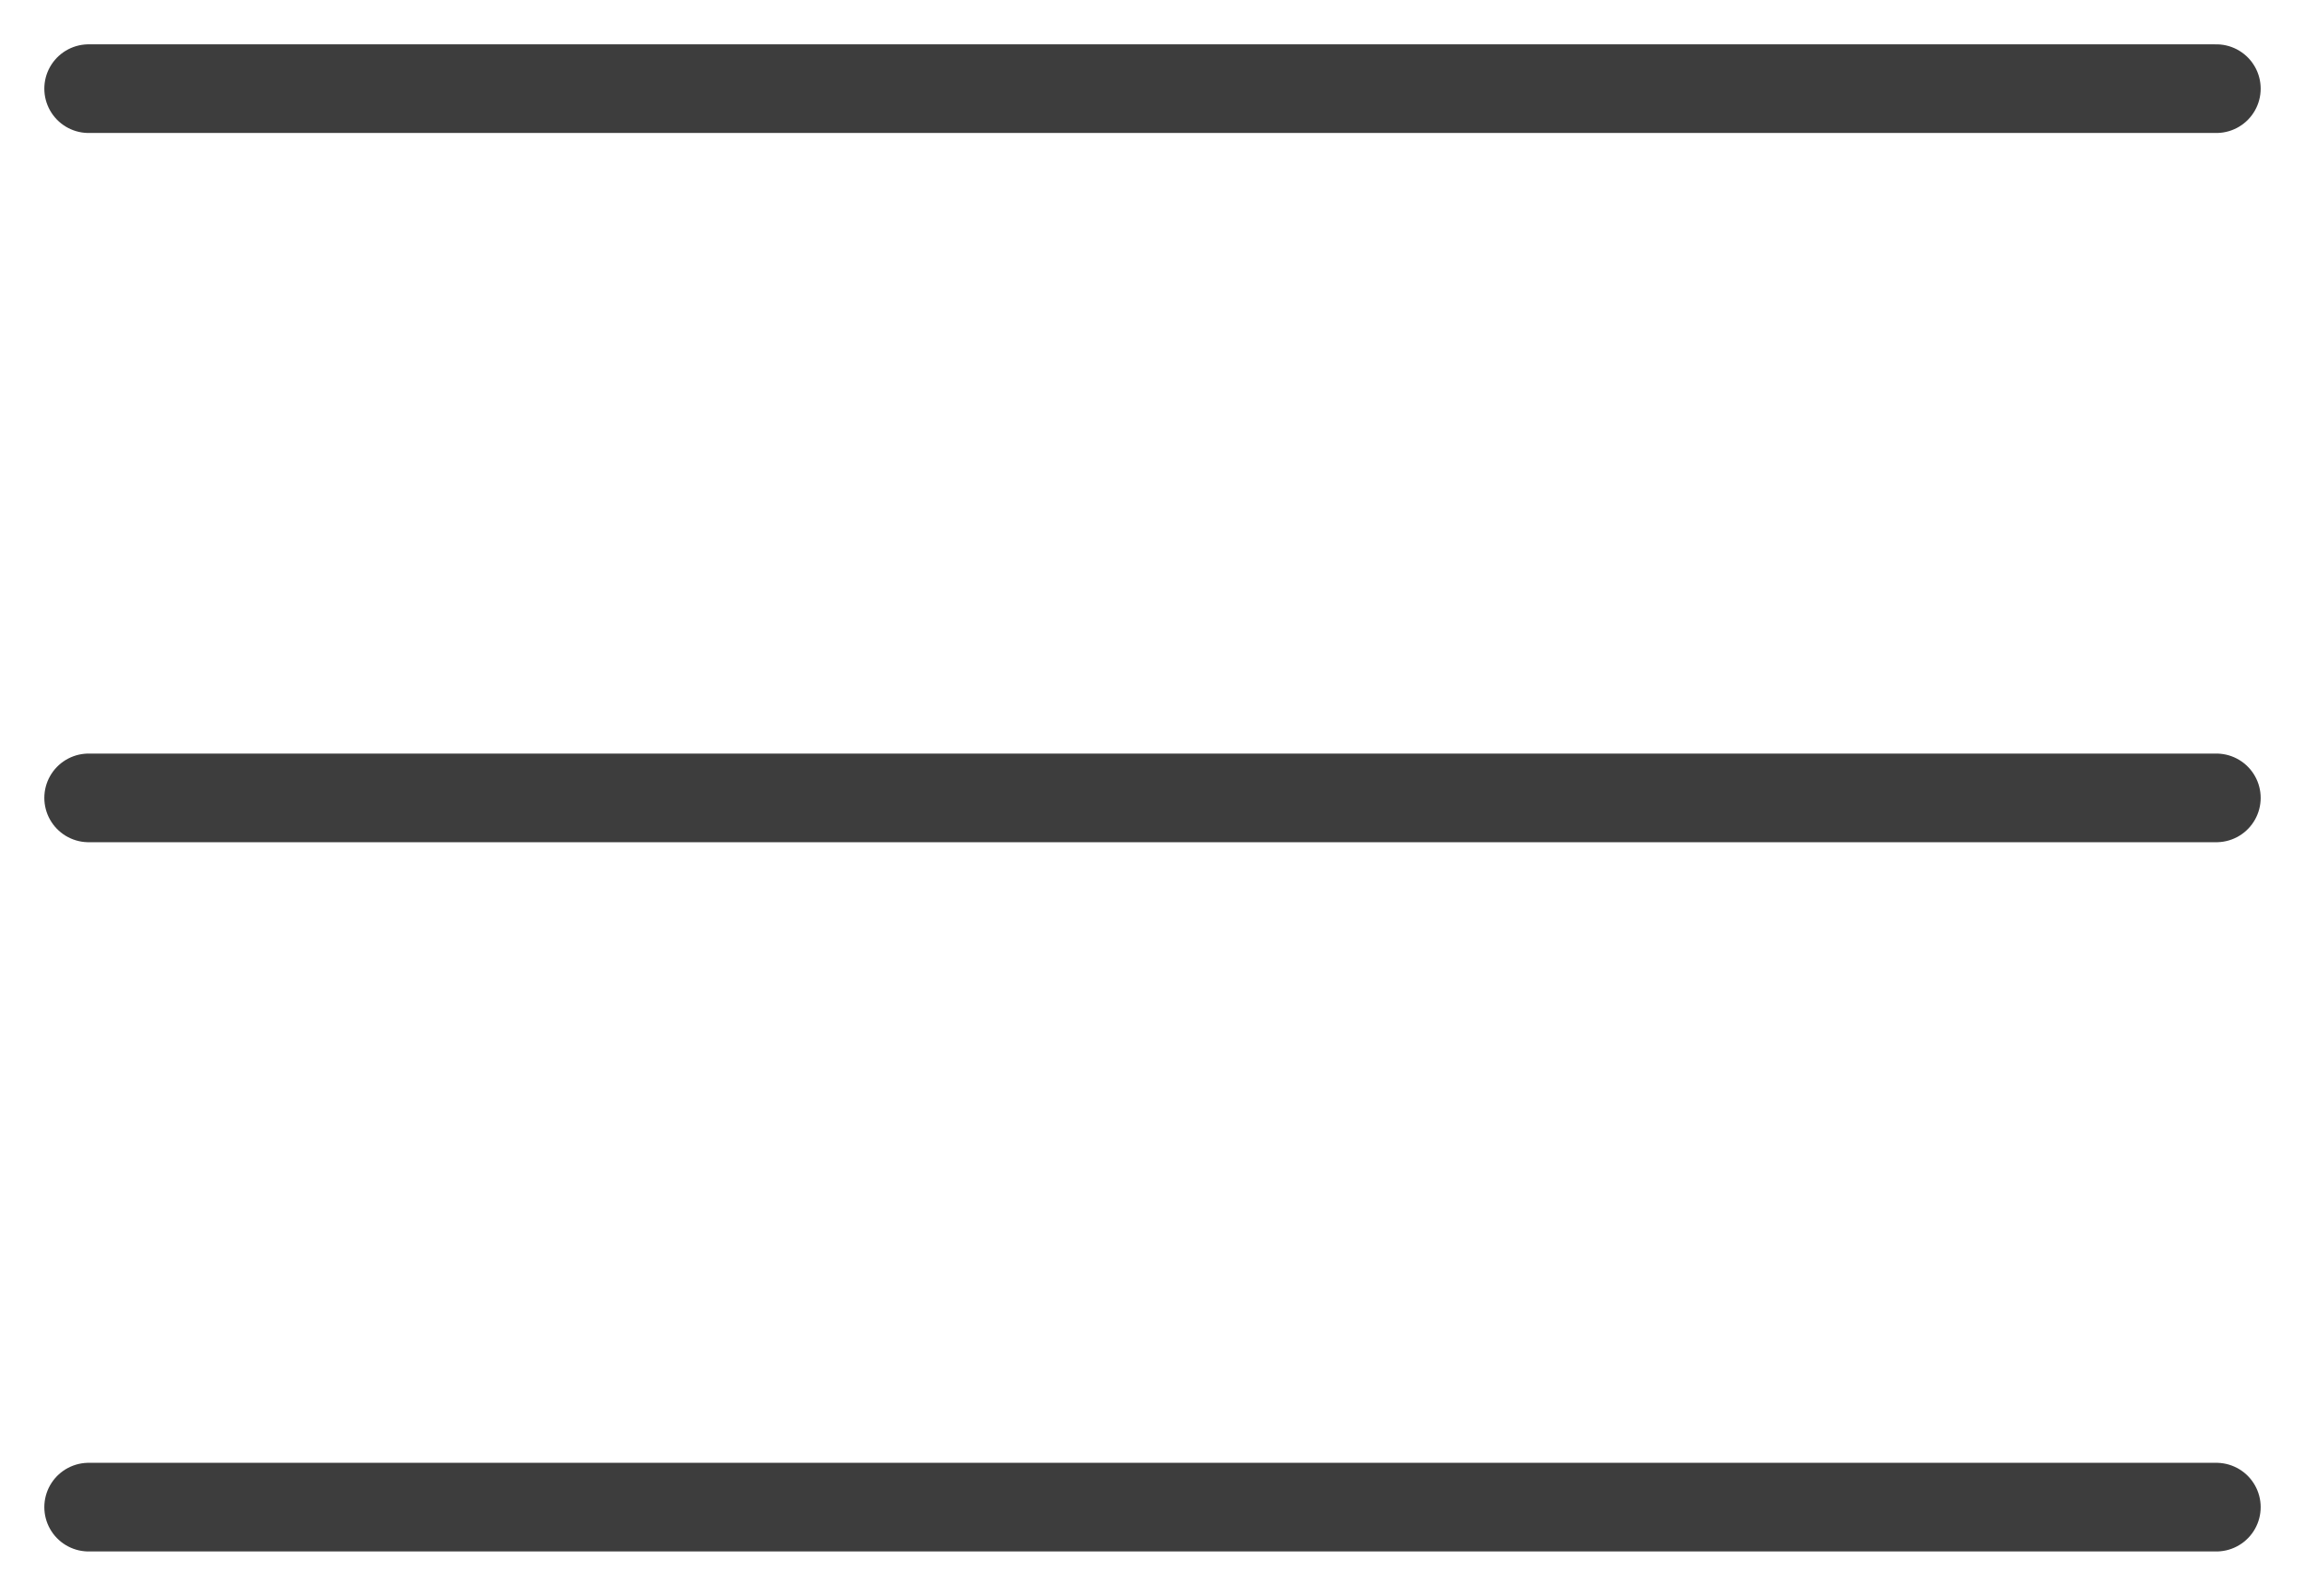 <svg xmlns="http://www.w3.org/2000/svg" xmlns:xlink="http://www.w3.org/1999/xlink" width="26" height="18" viewBox="0 0 26 18">
  <defs>
    <clipPath id="clip-path">
      <rect x="3" y="7" width="26" height="18" fill="none"/>
    </clipPath>
  </defs>
  <g id="Scroll_Group_2" data-name="Scroll Group 2" transform="translate(-3 -7)" clip-path="url(#clip-path)" style="isolation: isolate">
    <g id="Header" transform="translate(-314 -32)">
      <g id="Icon" transform="translate(314 32)">
        <rect id="Area_ICON:feather_menu_SIZE:LARGE_STYLE:STYLE1_" data-name="Area [ICON:feather/menu][SIZE:LARGE][STYLE:STYLE1]" width="32" height="32" fill="#fcfcfc" opacity="0"/>
        <g id="Icon-2" data-name="Icon" transform="translate(4.444 8)">
          <line id="Line" x2="24" transform="translate(-0.444 8)" fill="none" stroke="#3d3d3d" stroke-linecap="round" stroke-linejoin="round" stroke-width="1"/>
          <line id="Line-2" data-name="Line" x2="24" transform="translate(-0.444)" fill="none" stroke="#3d3d3d" stroke-linecap="round" stroke-linejoin="round" stroke-width="1"/>
          <line id="Line-3" data-name="Line" x2="24" transform="translate(-0.444 16)" fill="none" stroke="#3d3d3d" stroke-linecap="round" stroke-linejoin="round" stroke-width="1"/>
        </g>
      </g>
    </g>
  </g>
</svg>
